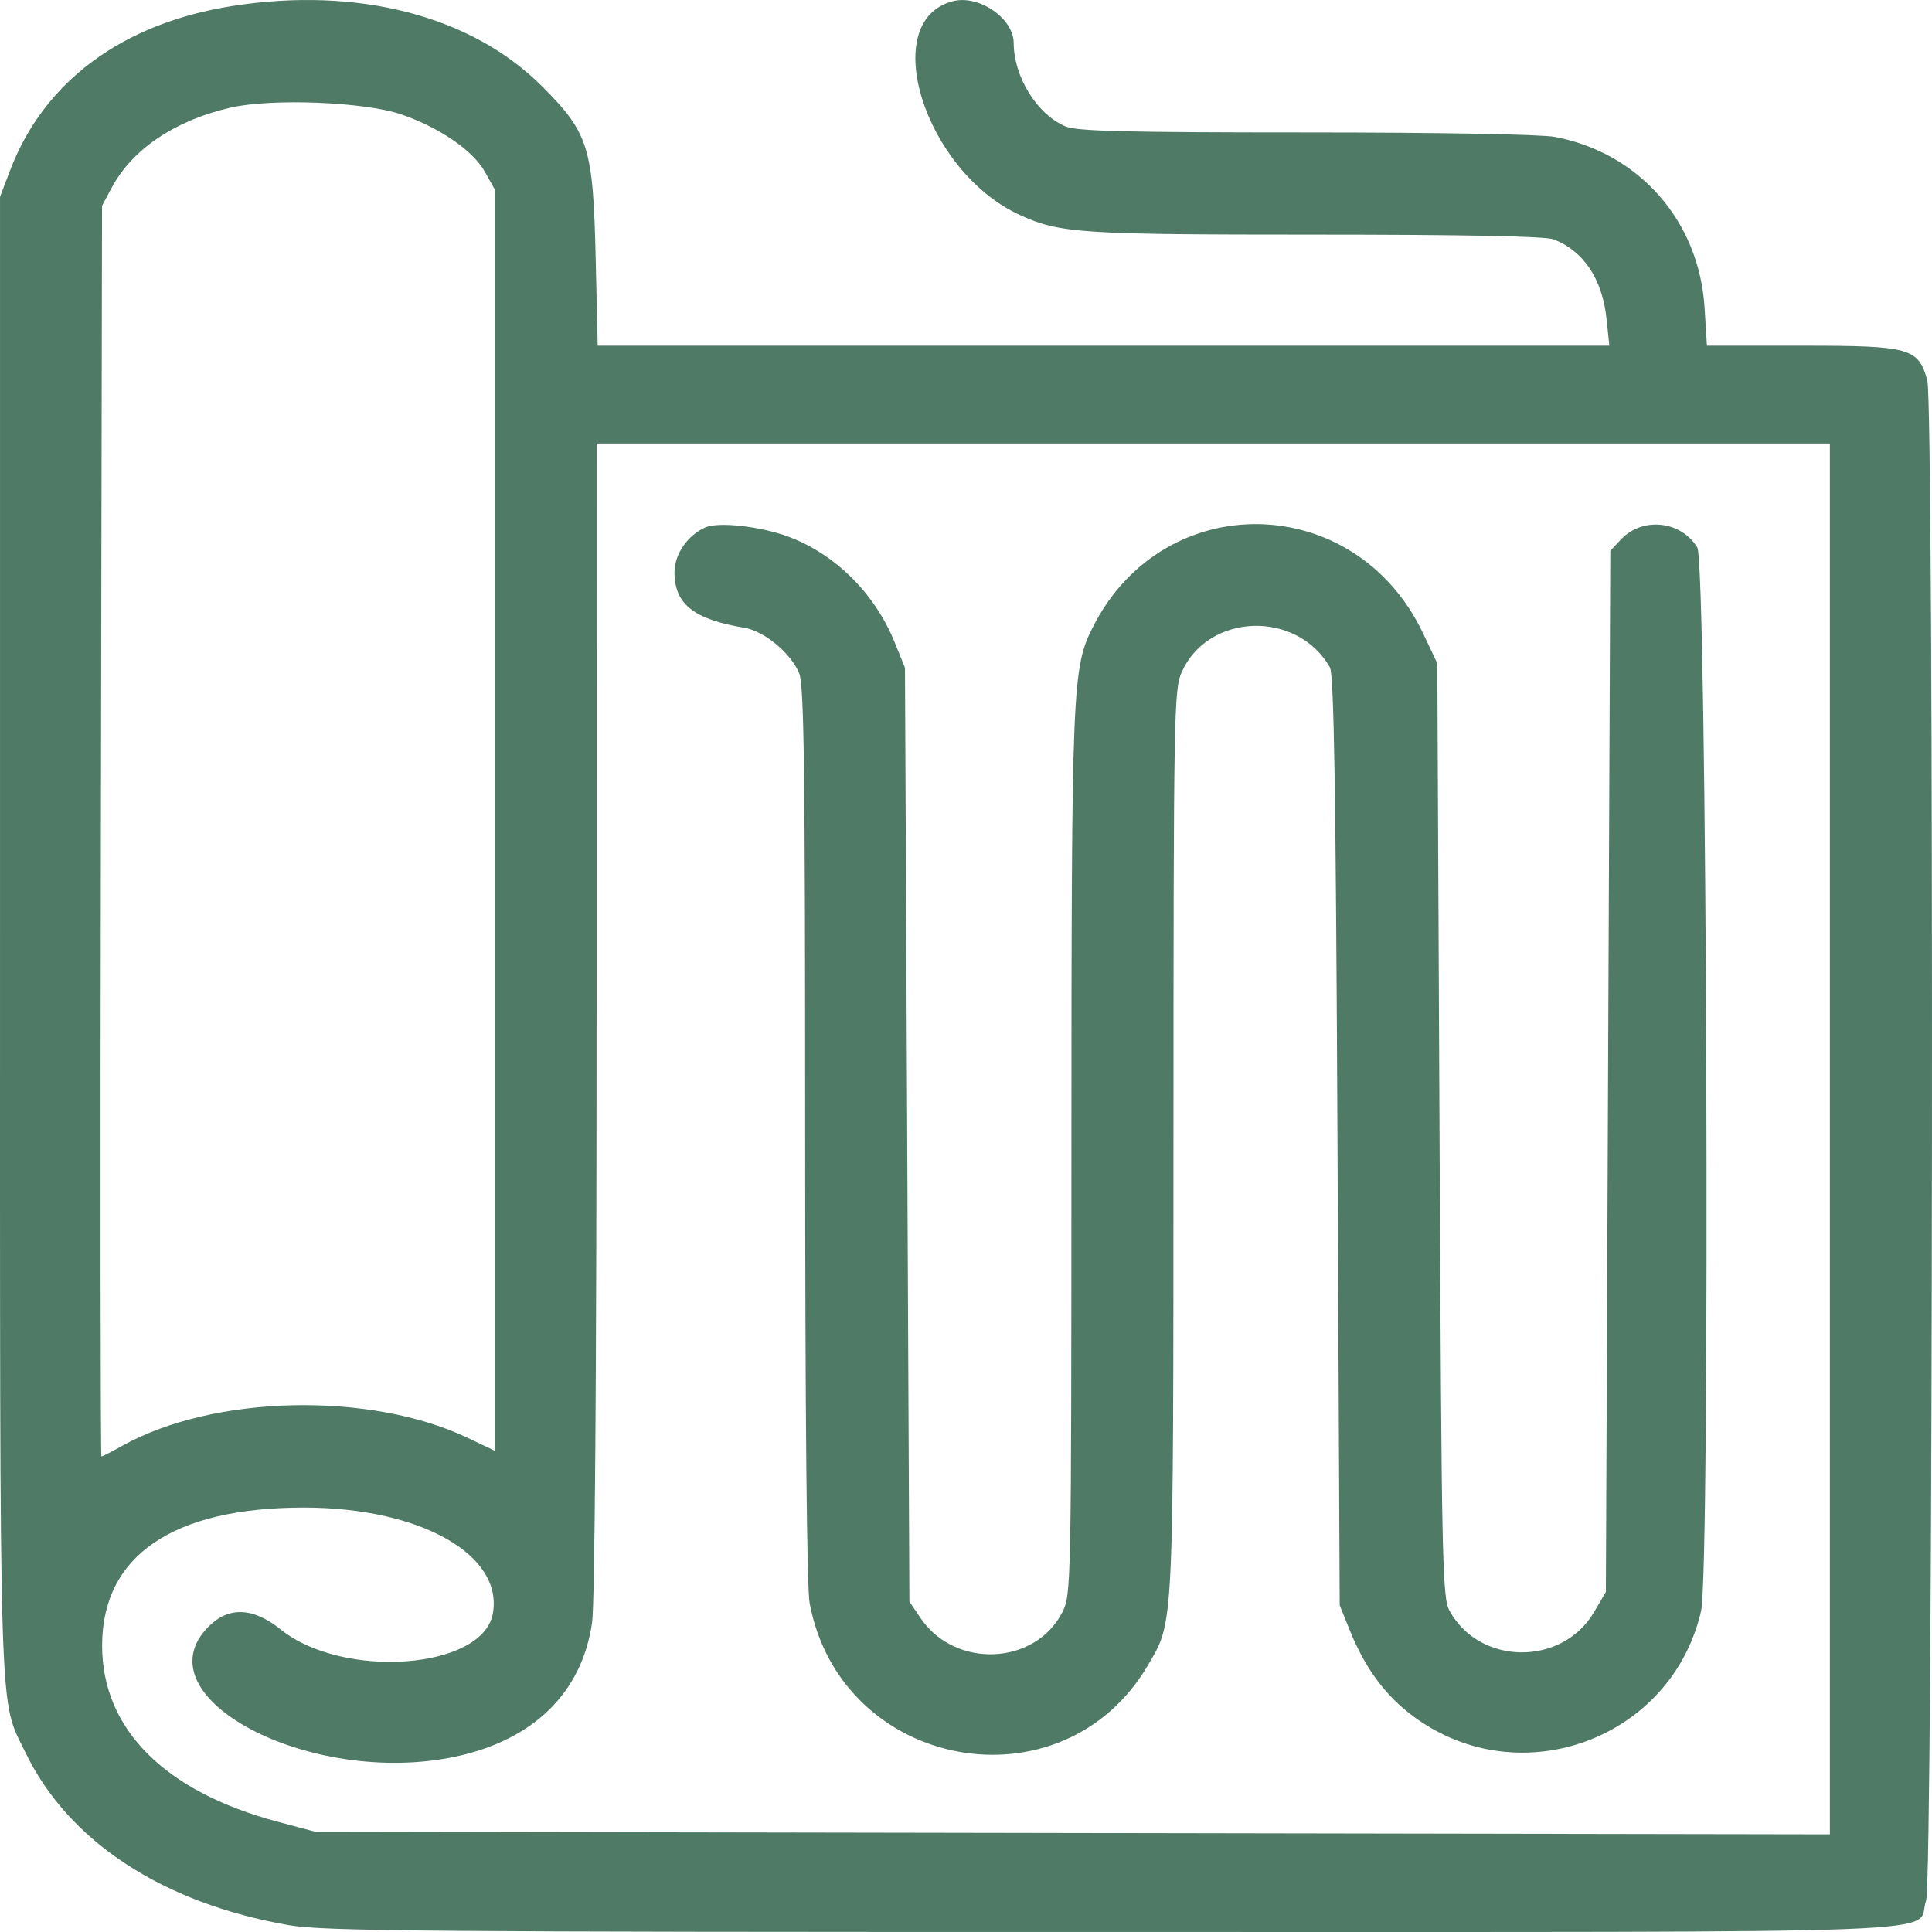 <svg width="238" height="238" viewBox="0 0 238 238" fill="none" xmlns="http://www.w3.org/2000/svg">
<path fill-rule="evenodd" clip-rule="evenodd" d="M28.672 0.73C15.1 2.85 5.419 10.006 1.233 21.012L0.002 24.252V115.383C0.002 214.696 -0.175 209.026 3.137 215.89C8.421 226.838 20.007 234.44 35.547 237.154C39.833 237.903 52.075 238.004 137.156 237.995C245.603 237.984 235.785 238.366 237.277 234.103C238.141 231.633 238.282 49.954 237.421 46.853C236.316 42.865 235.312 42.587 221.999 42.587H210.274L209.981 37.882C209.32 27.258 201.94 18.838 191.562 16.867C189.85 16.542 177.243 16.315 160.845 16.315C138.722 16.315 132.671 16.164 131.265 15.576C127.767 14.112 124.883 9.47 124.874 5.29C124.867 2.276 120.614 -0.665 117.423 0.138C108.054 2.493 113.847 21.081 125.635 26.486C130.541 28.735 133.077 28.904 162.069 28.904C180.354 28.904 190.355 29.102 191.368 29.486C195.069 30.887 197.397 34.374 197.909 39.29L198.254 42.587H135.942H73.63L73.379 31.777C73.063 18.104 72.516 16.362 66.729 10.587C58.066 1.942 44.09 -1.679 28.672 0.73ZM49.428 14.091C54.154 15.719 58.255 18.532 59.727 21.157L60.933 23.306V101.008V178.711L57.635 177.137C45.603 171.398 26.322 171.828 15.097 178.088C13.782 178.821 12.611 179.421 12.494 179.421C12.378 179.421 12.347 144.755 12.426 102.384L12.57 25.346L13.759 23.122C16.297 18.373 21.57 14.823 28.418 13.254C33.492 12.091 44.948 12.548 49.428 14.091ZM225.421 140.299V225.969L132.111 225.807L38.801 225.645L34.156 224.404C20.232 220.684 12.559 212.959 12.58 202.683C12.603 191.644 21.288 185.715 37.435 185.715C51.743 185.715 62.068 191.527 60.704 198.812C59.423 205.647 42.249 206.908 34.573 200.729C31.188 198.004 28.183 197.883 25.701 200.369C17.054 209.029 38.216 220.193 56.087 216.399C65.728 214.352 71.692 208.508 72.936 199.889C73.275 197.538 73.485 169.425 73.491 125.372L73.502 54.629H149.462H225.421V140.299ZM86.891 64.969C84.682 65.952 83.09 68.273 83.09 70.508C83.09 74.411 85.474 76.303 91.684 77.33C94.142 77.737 97.411 80.442 98.448 82.927C99.051 84.374 99.186 94.734 99.186 139.647C99.186 174.27 99.39 195.673 99.737 197.505C103.644 218.14 130.901 223.104 141.434 205.099C144.616 199.659 144.542 201.184 144.556 140.582C144.567 87.485 144.613 84.905 145.589 82.753C148.891 75.47 159.783 75.144 163.827 82.207C164.33 83.084 164.556 97.191 164.763 140.56L165.036 197.757L166.276 200.825C168.179 205.538 170.669 208.902 174.156 211.473C187.232 221.114 205.917 214.247 209.552 198.463C210.707 193.451 210.269 69.384 209.09 67.447C207.077 64.141 202.326 63.637 199.688 66.449L198.371 67.852L198.098 131.984L197.825 196.115L196.375 198.584C192.441 205.285 182.26 205.188 178.561 198.413C177.673 196.787 177.585 192.574 177.332 139.192L177.059 81.722L175.318 78.042C167.005 60.466 143.402 59.972 134.658 77.191C132.077 82.272 131.997 84.226 131.986 142.087C131.975 195.518 131.956 196.468 130.871 198.599C127.517 205.184 117.623 205.591 113.395 199.317L112.028 197.291L111.755 139.78L111.482 82.269L110.233 79.175C107.798 73.143 102.938 68.292 97.161 66.128C93.723 64.839 88.506 64.251 86.891 64.969Z" fill="#4E7A66"/>
</svg>
